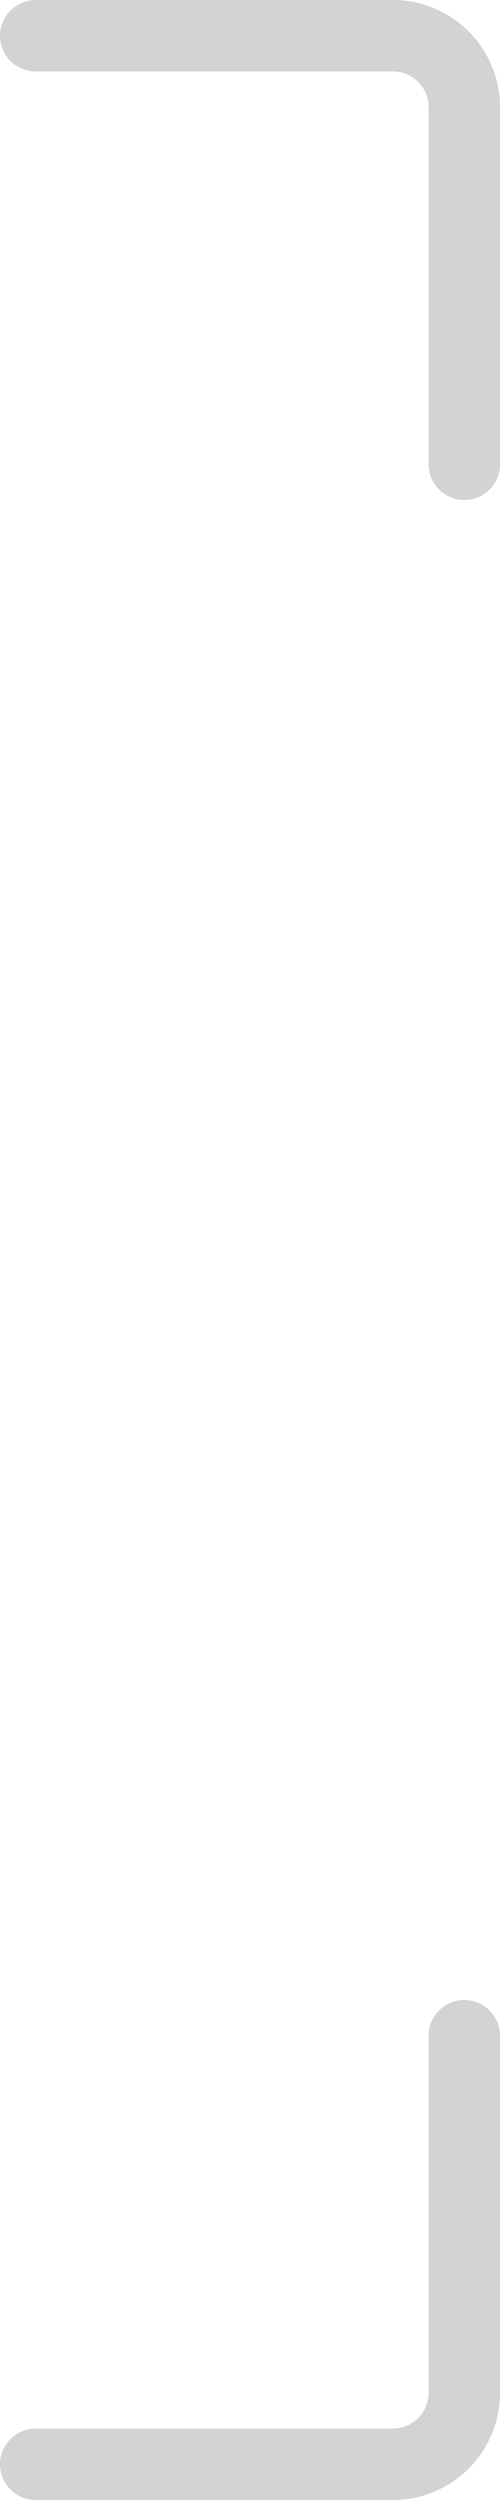 <?xml version="1.0" encoding="UTF-8"?> <svg xmlns="http://www.w3.org/2000/svg" width="7" height="35" viewBox="0 0 7 35" fill="none"> <g opacity="0.2"> <path fill-rule="evenodd" clip-rule="evenodd" d="M7 1.5C7 0.672 6.328 0 5.5 0H0.5C0.224 0 0 0.224 0 0.5C0 0.776 0.224 1 0.5 1H5.5C5.776 1 6 1.224 6 1.5V6.5C6 6.776 6.224 7 6.5 7C6.776 7 7 6.776 7 6.5V1.5Z" fill="#242424"></path> <path fill-rule="evenodd" clip-rule="evenodd" d="M7 33.5C7 34.328 6.328 35 5.5 35H0.5C0.224 35 0 34.776 0 34.5C0 34.224 0.224 34 0.5 34H5.5C5.776 34 6 33.776 6 33.5V28.5C6 28.224 6.224 28 6.5 28C6.776 28 7 28.224 7 28.5V33.5Z" fill="#242424"></path> </g> </svg> 